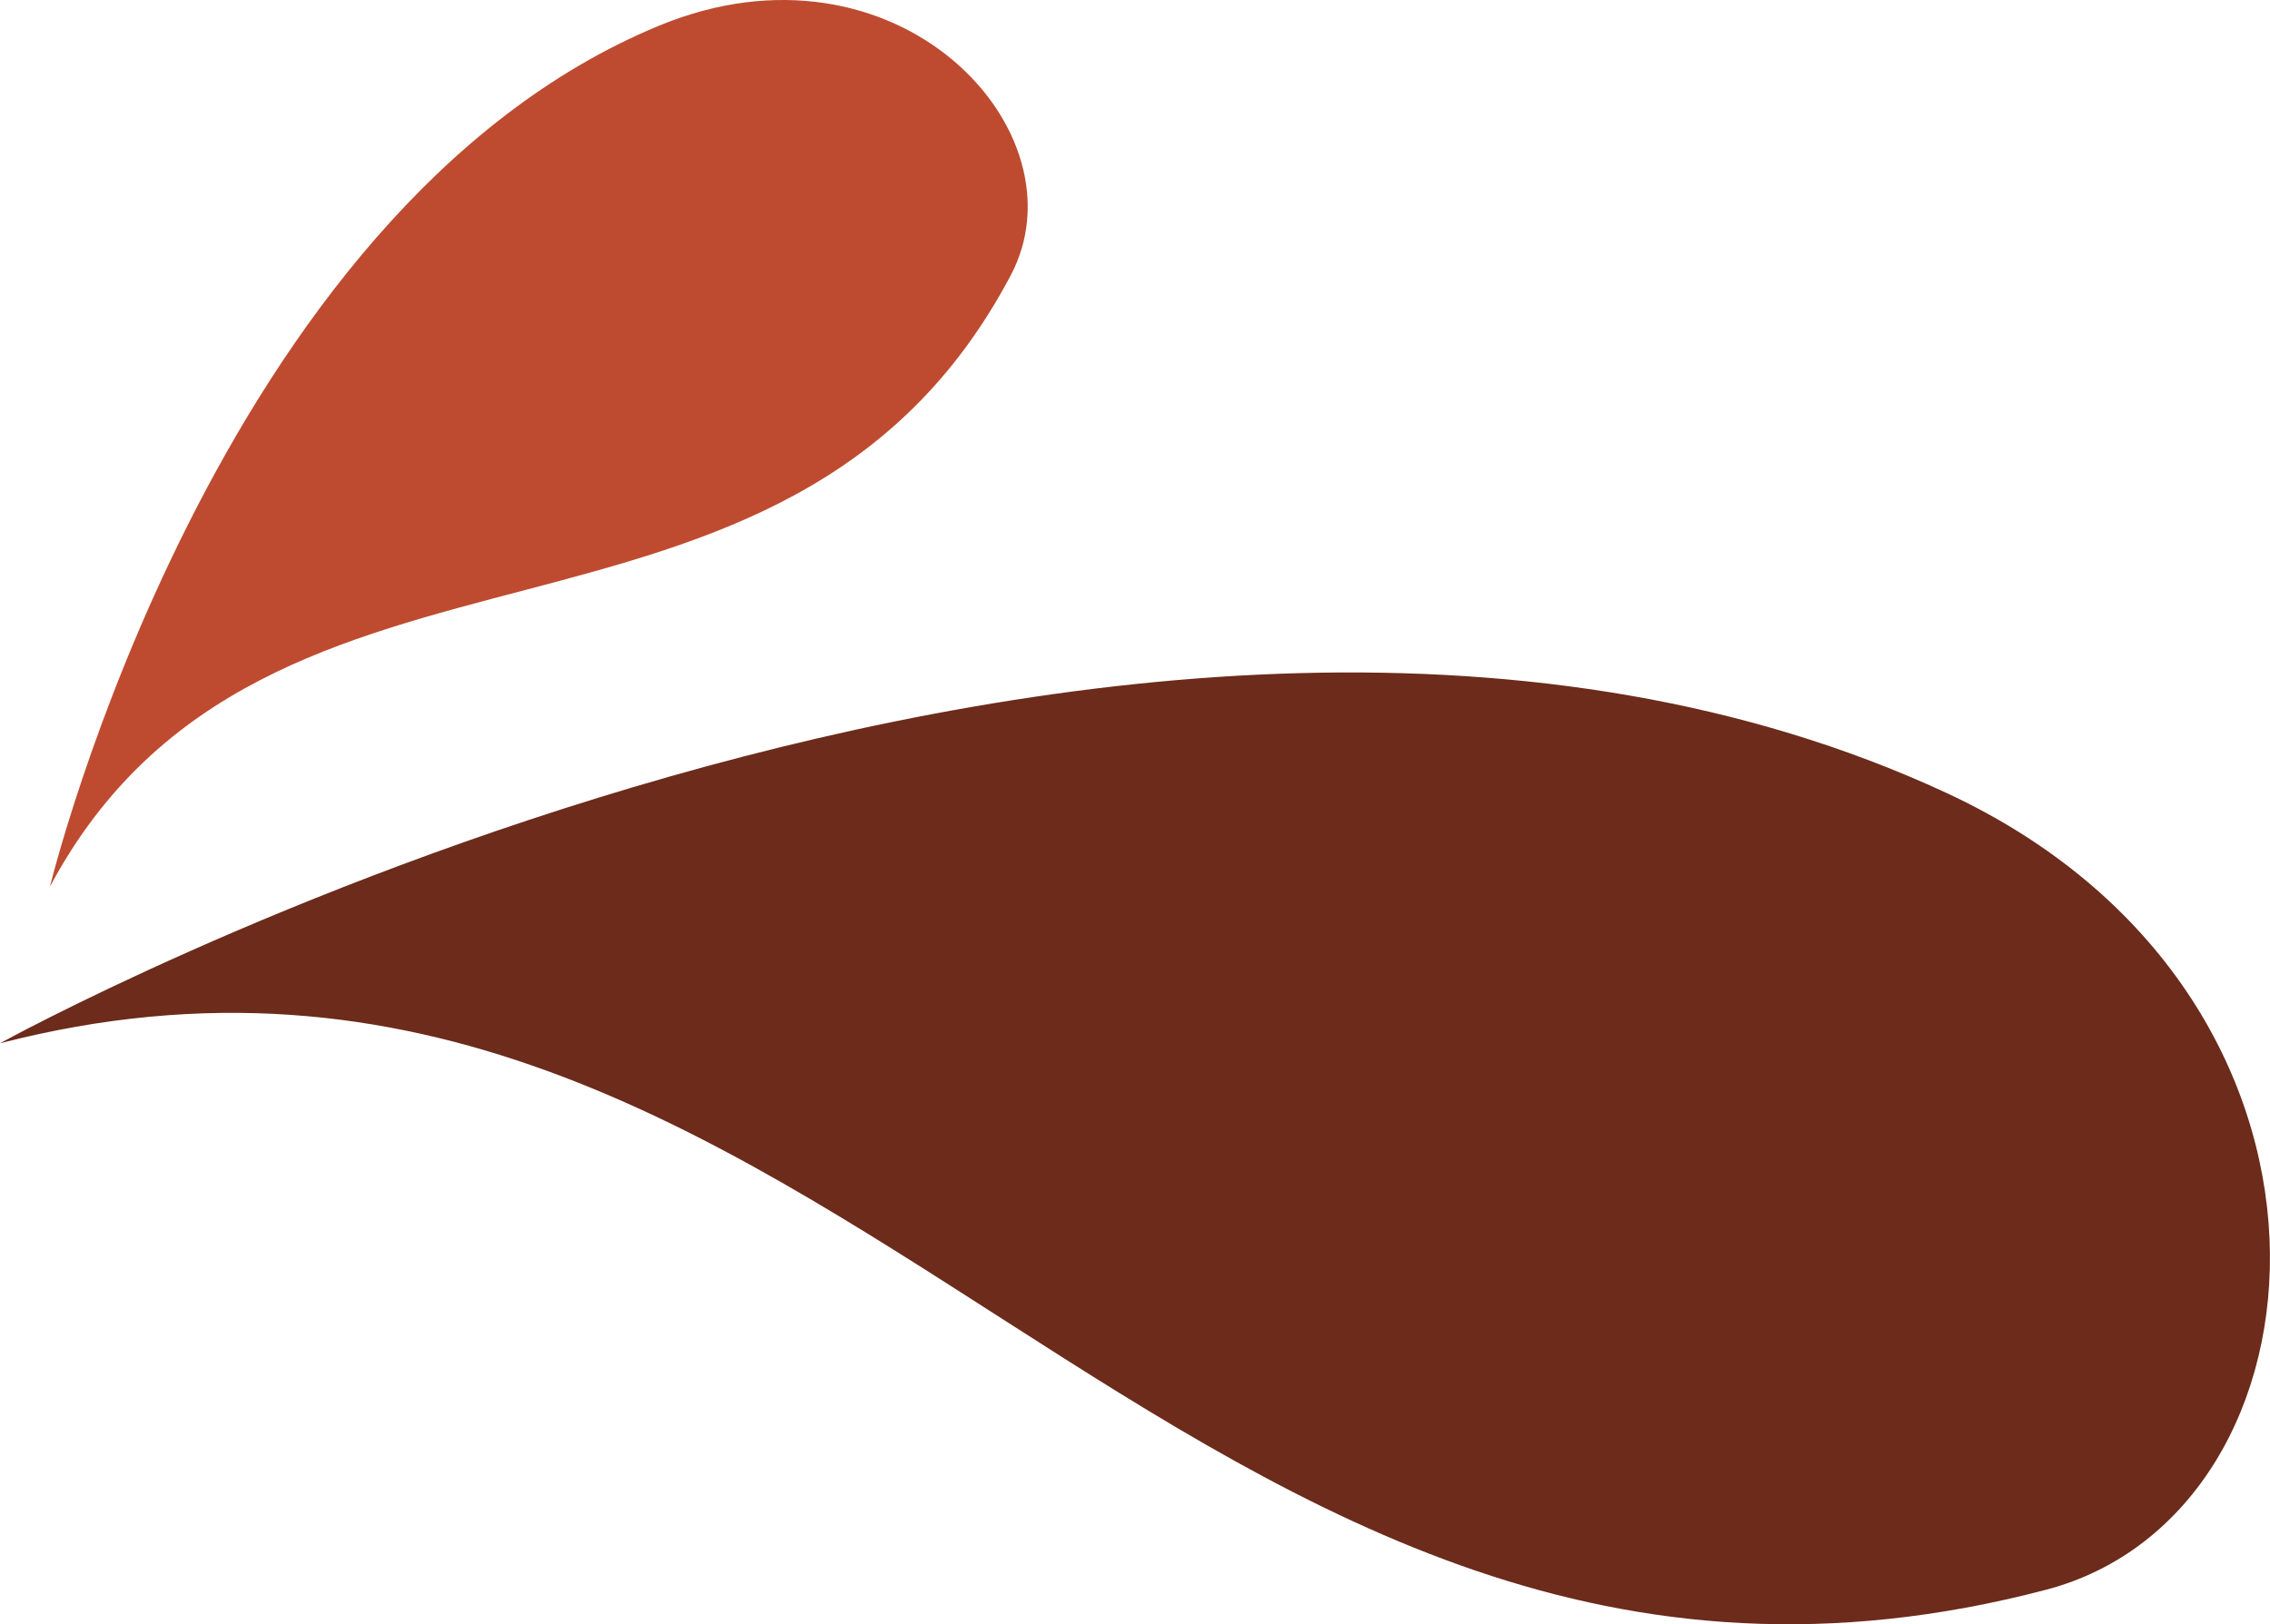 <svg xmlns="http://www.w3.org/2000/svg" viewBox="0 0 136.26 97.52"><defs><style>.cls-1{fill:#6c2b1b;}.cls-2{fill:#be4b30;}</style></defs><g id="Layer_2" data-name="Layer 2"><g id="Layer_1-2" data-name="Layer 1"><path class="cls-1" d="M0,62.64S68.07,25,116.82,47.6c26.11,12.11,23.65,43.22,6,47.85C70.6,109.17,49.7,49.82,0,62.64Z"/><path class="cls-2" d="M3,53.23S12.86,12.6,39.54,1.55c14.3-5.91,25.71,6.38,21.12,15C47.07,42.24,16,28.91,3,53.23Z"/></g></g></svg>